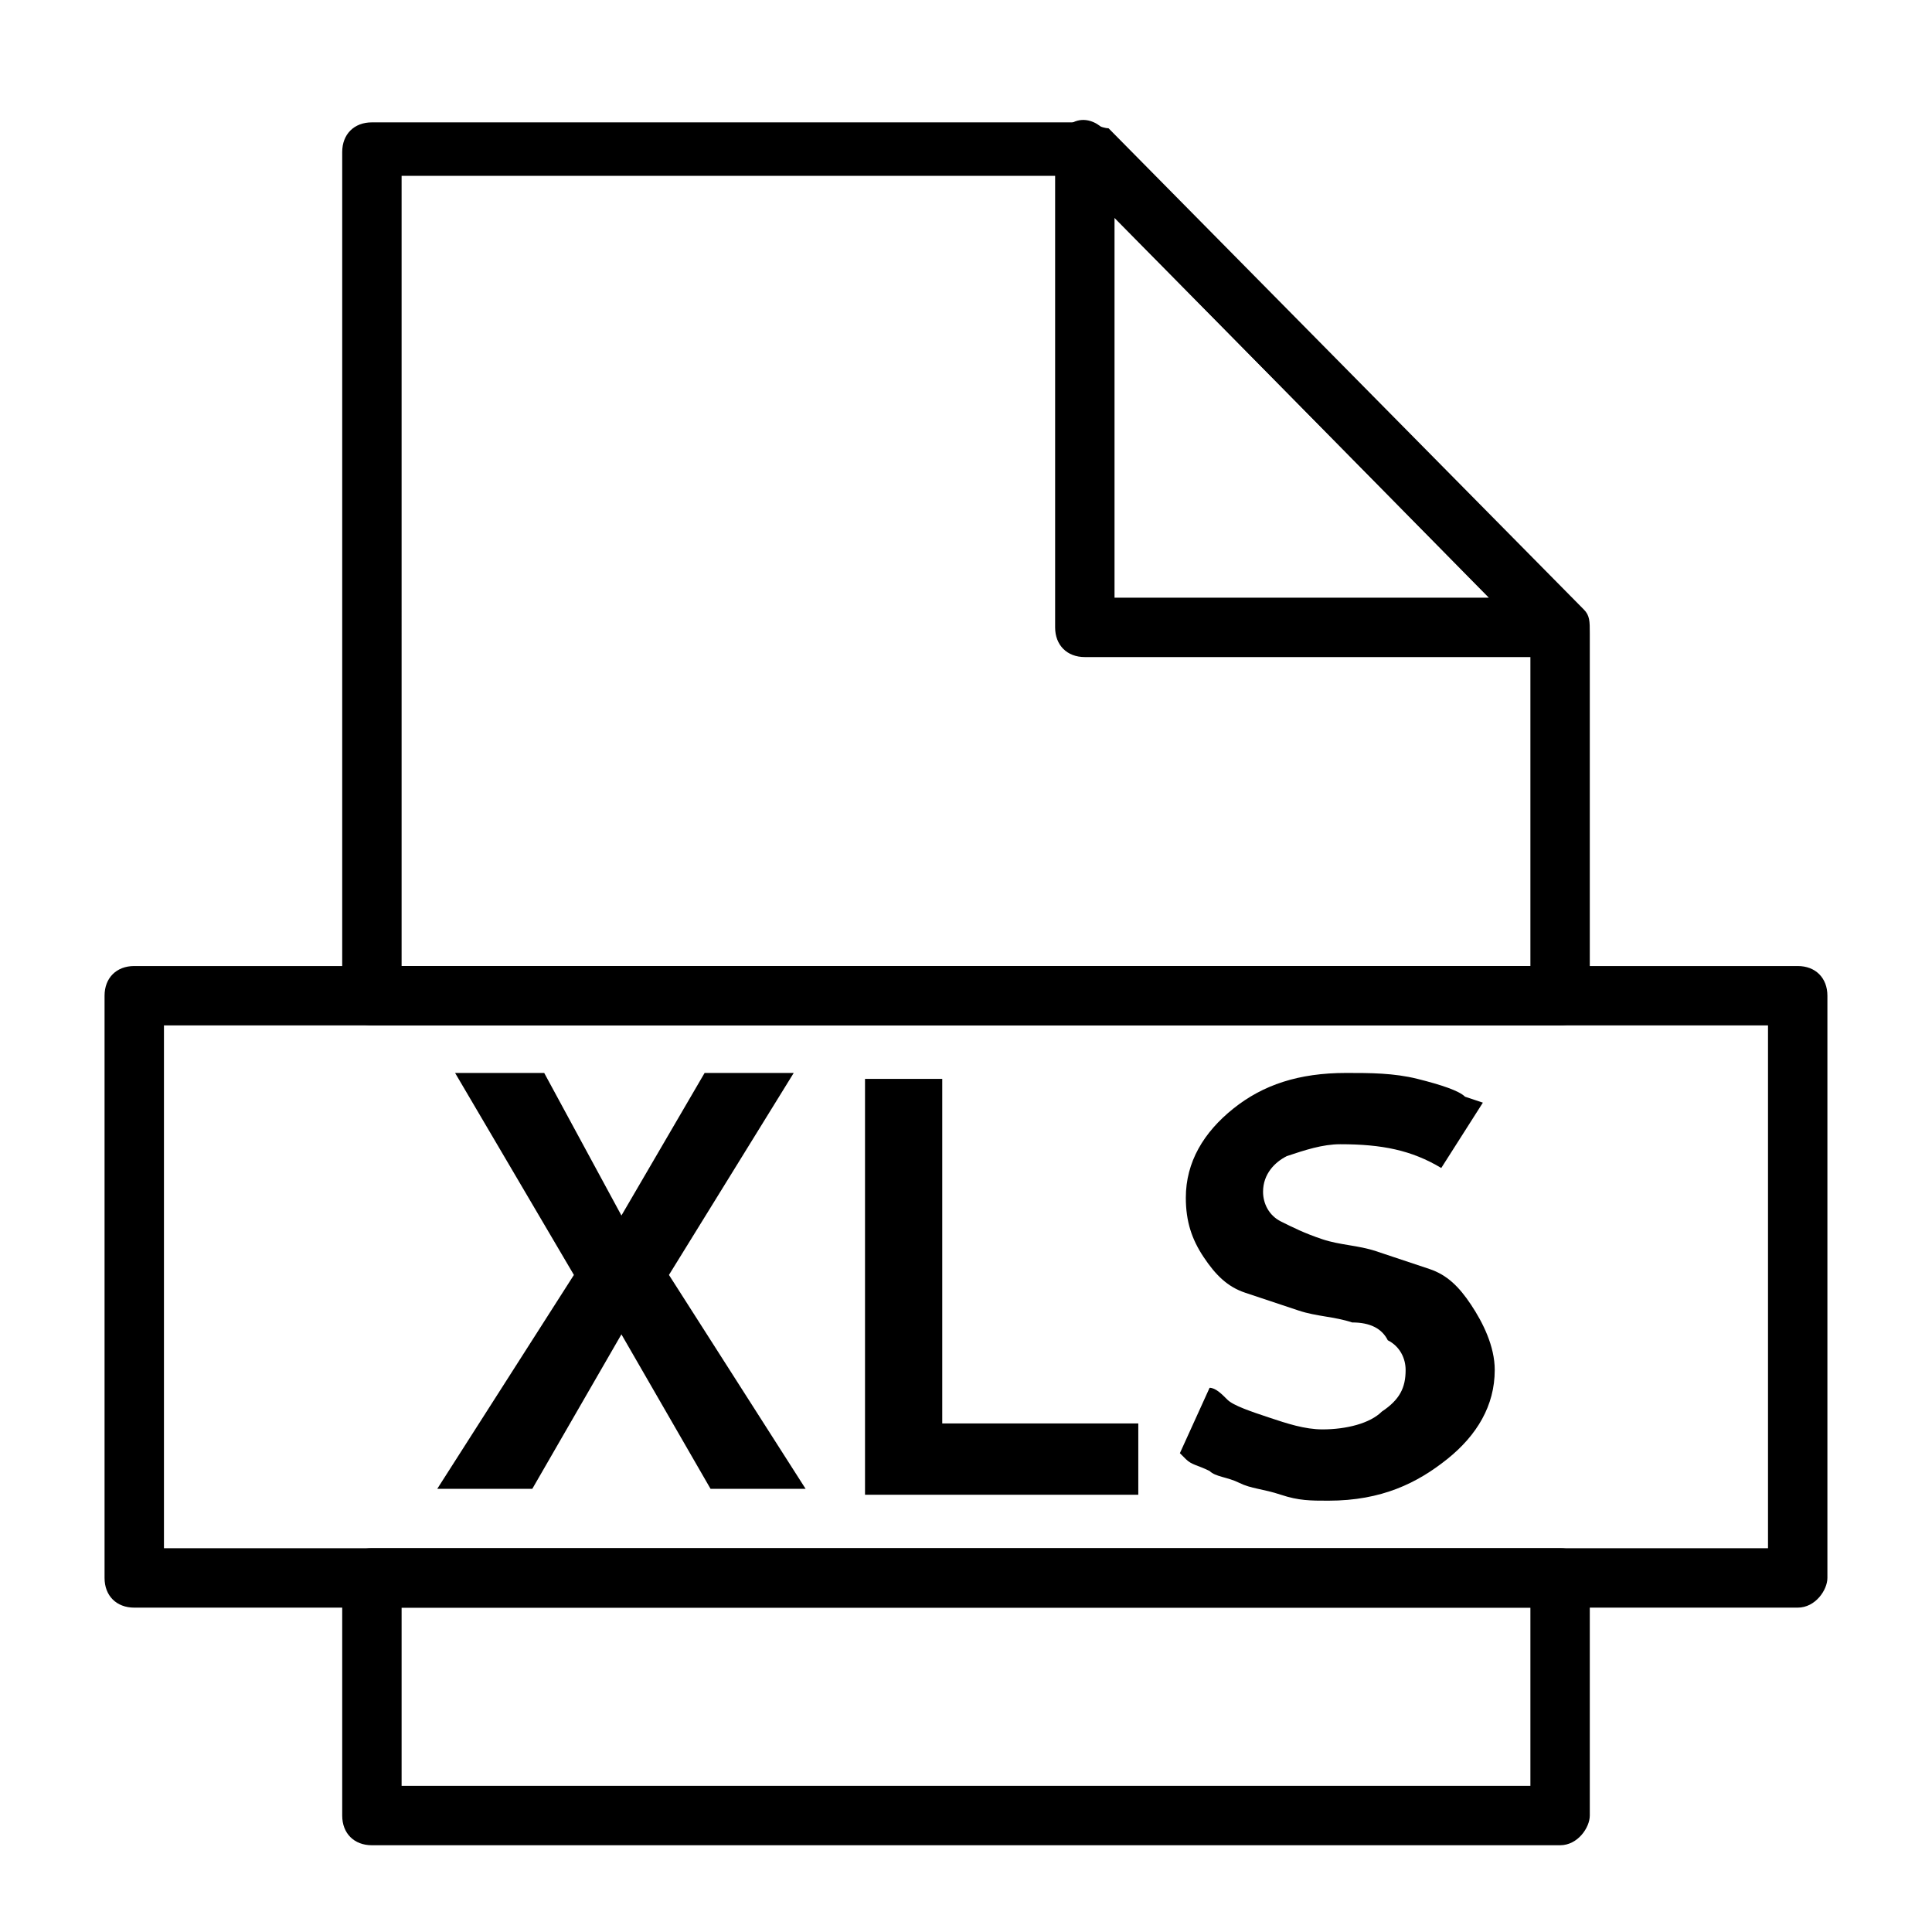 <?xml version="1.0" encoding="UTF-8"?>
<!-- Uploaded to: SVG Repo, www.svgrepo.com, Generator: SVG Repo Mixer Tools -->
<svg fill="#000000" width="800px" height="800px" version="1.1" viewBox="144 144 512 512" xmlns="http://www.w3.org/2000/svg">
 <g>
  <path d="m321.28 481.87 36.211 56.68h-25.191l-23.617-40.934-23.617 40.934h-25.188l36.211-56.68-31.488-53.531h23.617l20.469 37.785 22.043-37.785h23.617z"/>
  <path d="m445.66 521.23v18.895h-72.422v-110.21h20.469v91.316z"/>
  <path d="m540.12 507.06c0 9.445-4.723 17.32-12.594 23.617-7.875 6.297-17.32 11.02-31.488 11.02-4.723 0-7.871 0-12.594-1.574-4.723-1.574-7.871-1.574-11.02-3.148-3.148-1.574-6.297-1.574-7.871-3.148-3.148-1.574-4.723-1.574-6.297-3.148l-1.574-1.574 7.871-17.32c1.574 0 3.148 1.574 4.723 3.148 1.574 1.574 6.297 3.148 11.02 4.723 4.723 1.574 9.445 3.148 14.168 3.148 6.297 0 12.594-1.574 15.742-4.723 4.723-3.148 6.297-6.297 6.297-11.02 0-3.148-1.574-6.297-4.723-7.871-1.574-3.148-4.723-4.727-9.445-4.727-4.723-1.574-9.445-1.574-14.168-3.148-4.723-1.574-9.445-3.148-14.168-4.723-4.723-1.574-7.871-4.723-11.02-9.445-3.148-4.723-4.723-9.445-4.723-15.742 0-9.445 4.723-17.32 12.594-23.617 7.871-6.297 17.32-9.445 29.914-9.445 6.297 0 12.594 0 18.895 1.574 6.297 1.574 11.02 3.148 12.594 4.723l4.723 1.574-11.027 17.316c-7.871-4.723-15.742-6.297-26.762-6.297-4.723 0-9.445 1.574-14.168 3.148-3.148 1.574-6.297 4.723-6.297 9.445 0 3.148 1.574 6.297 4.723 7.871 3.148 1.574 6.297 3.148 11.02 4.723s9.445 1.574 14.168 3.148c4.723 1.574 9.445 3.148 14.168 4.723 4.723 1.574 7.871 4.723 11.02 9.445 3.152 4.727 6.301 11.027 6.301 17.324z"/>
  <path d="m557.44 415.74h-314.88c-4.723 0-7.871-3.148-7.871-7.871v-223.57c0-4.723 3.148-7.871 7.871-7.871h188.93c1.574 0 4.723 1.574 6.297 1.574l125.95 127.53c1.574 1.574 1.574 3.148 1.574 6.297v97.613c0 3.148-3.148 6.297-7.875 6.297zm-307.01-15.742h299.14v-86.594l-121.23-122.8h-177.91z"/>
  <path d="m557.44 633.01h-314.88c-4.723 0-7.871-3.148-7.871-7.871v-62.977c0-4.723 3.148-7.871 7.871-7.871h314.88c4.723 0 7.871 3.148 7.871 7.871v62.977c0 3.148-3.148 7.871-7.875 7.871zm-307.01-15.746h299.14v-47.23h-299.14z"/>
  <path d="m557.44 318.13h-125.95c-4.723 0-7.871-3.148-7.871-7.871v-125.95c0-3.148 1.574-6.297 4.723-7.871 3.148-1.574 6.297 0 7.871 1.574l124.38 125.95c1.574 1.574 3.148 3.148 3.148 6.297 1.578 4.723-1.57 7.871-6.297 7.871zm-118.08-15.742h99.188l-99.188-100.76z"/>
  <path d="m620.41 570.04h-440.83c-4.723 0-7.871-3.148-7.871-7.871v-154.29c0-4.723 3.148-7.871 7.871-7.871h440.83c4.723 0 7.871 3.148 7.871 7.871v154.29c0.004 3.148-3.148 7.871-7.871 7.871zm-432.96-15.746h425.09v-138.55h-425.09z"/>
 </g>
</svg>